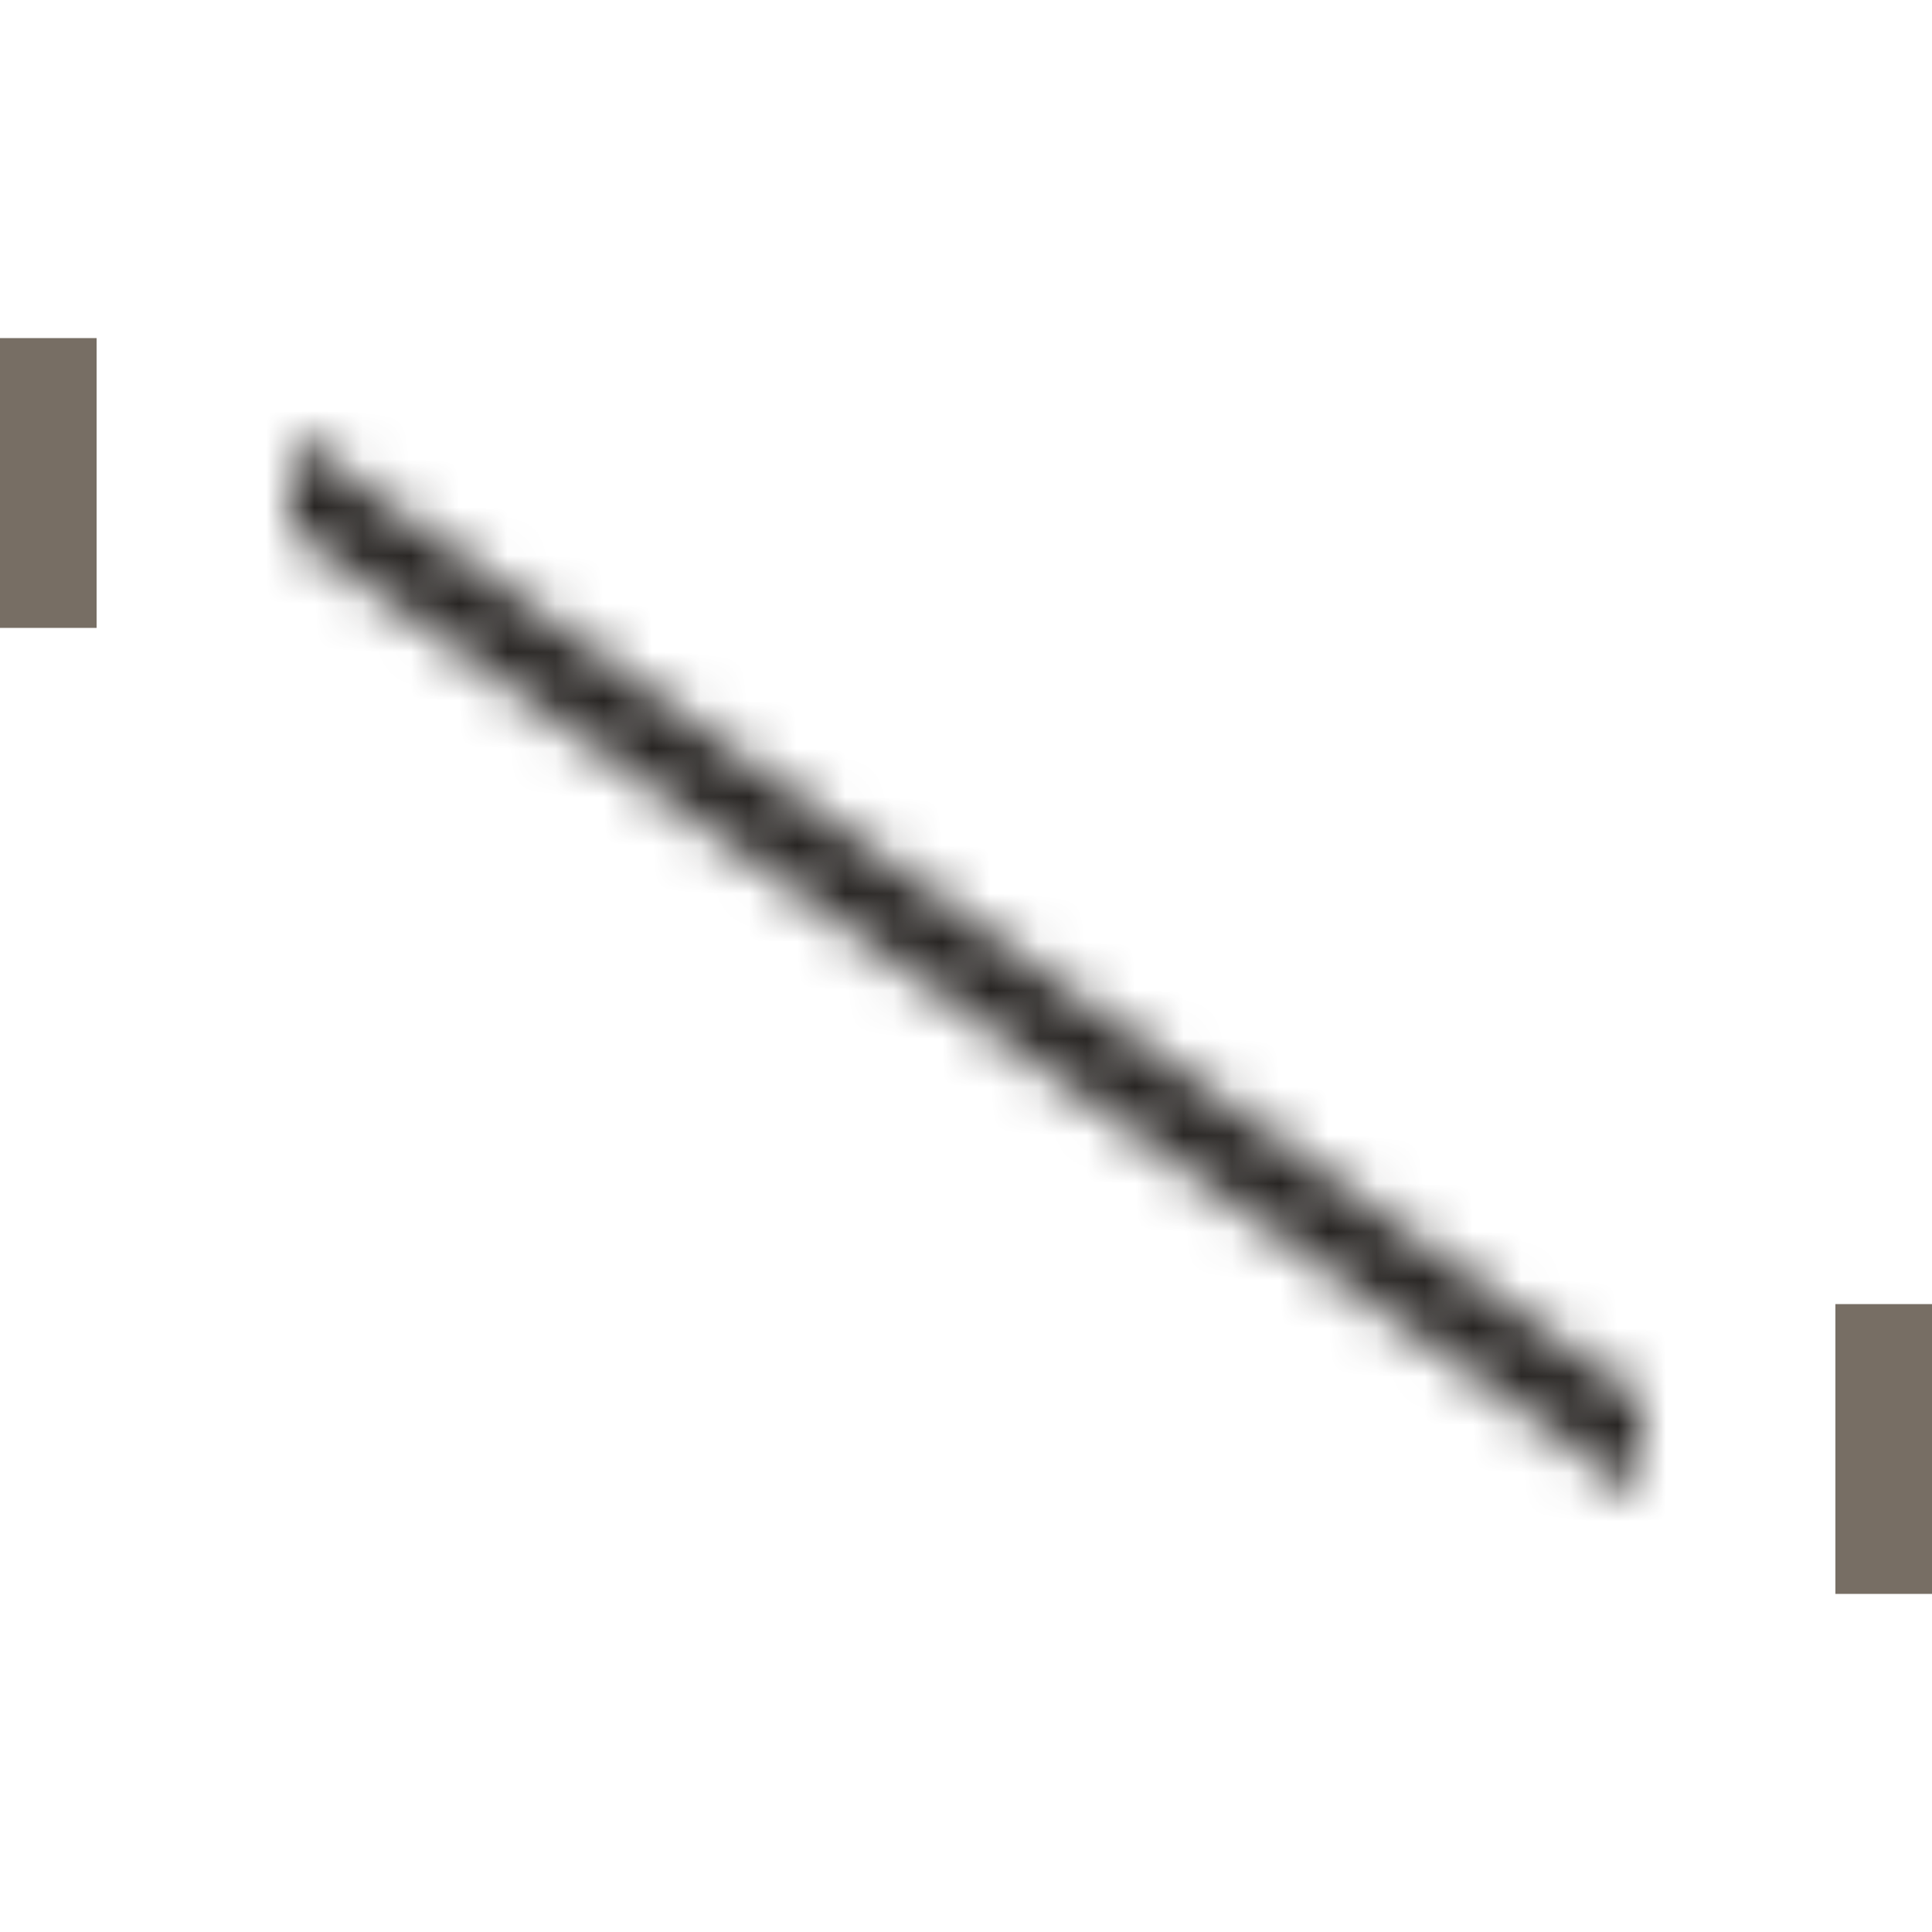 <svg width="40" height="40" viewBox="0 0 40 40" fill="none" xmlns="http://www.w3.org/2000/svg">
<rect width="40" height="40" fill="white"/>
<mask id="path-2-inside-1" fill="white">
<path d="M6 9L34 29V31L6 11V9Z"/>
</mask>
<path d="M6 9L7.162 7.373L4 5.114V9H6ZM34 29H36V27.971L35.163 27.372L34 29ZM34 31L32.837 32.627L36 34.886V31H34ZM6 11H4V12.029L4.838 12.627L6 11ZM4.838 10.627L32.837 30.628L35.163 27.372L7.162 7.373L4.838 10.627ZM32 29V31H36V29H32ZM35.163 29.372L7.162 9.373L4.838 12.627L32.837 32.627L35.163 29.372ZM8 11V9H4V11H8Z" fill="#282523" mask="url(#path-2-inside-1)"/>
<line x1="39" y1="27" x2="39" y2="33" stroke="#776E64" stroke-width="2"/>
<line x1="1" y1="7" x2="1" y2="13" stroke="#776E64" stroke-width="2"/>
</svg>
